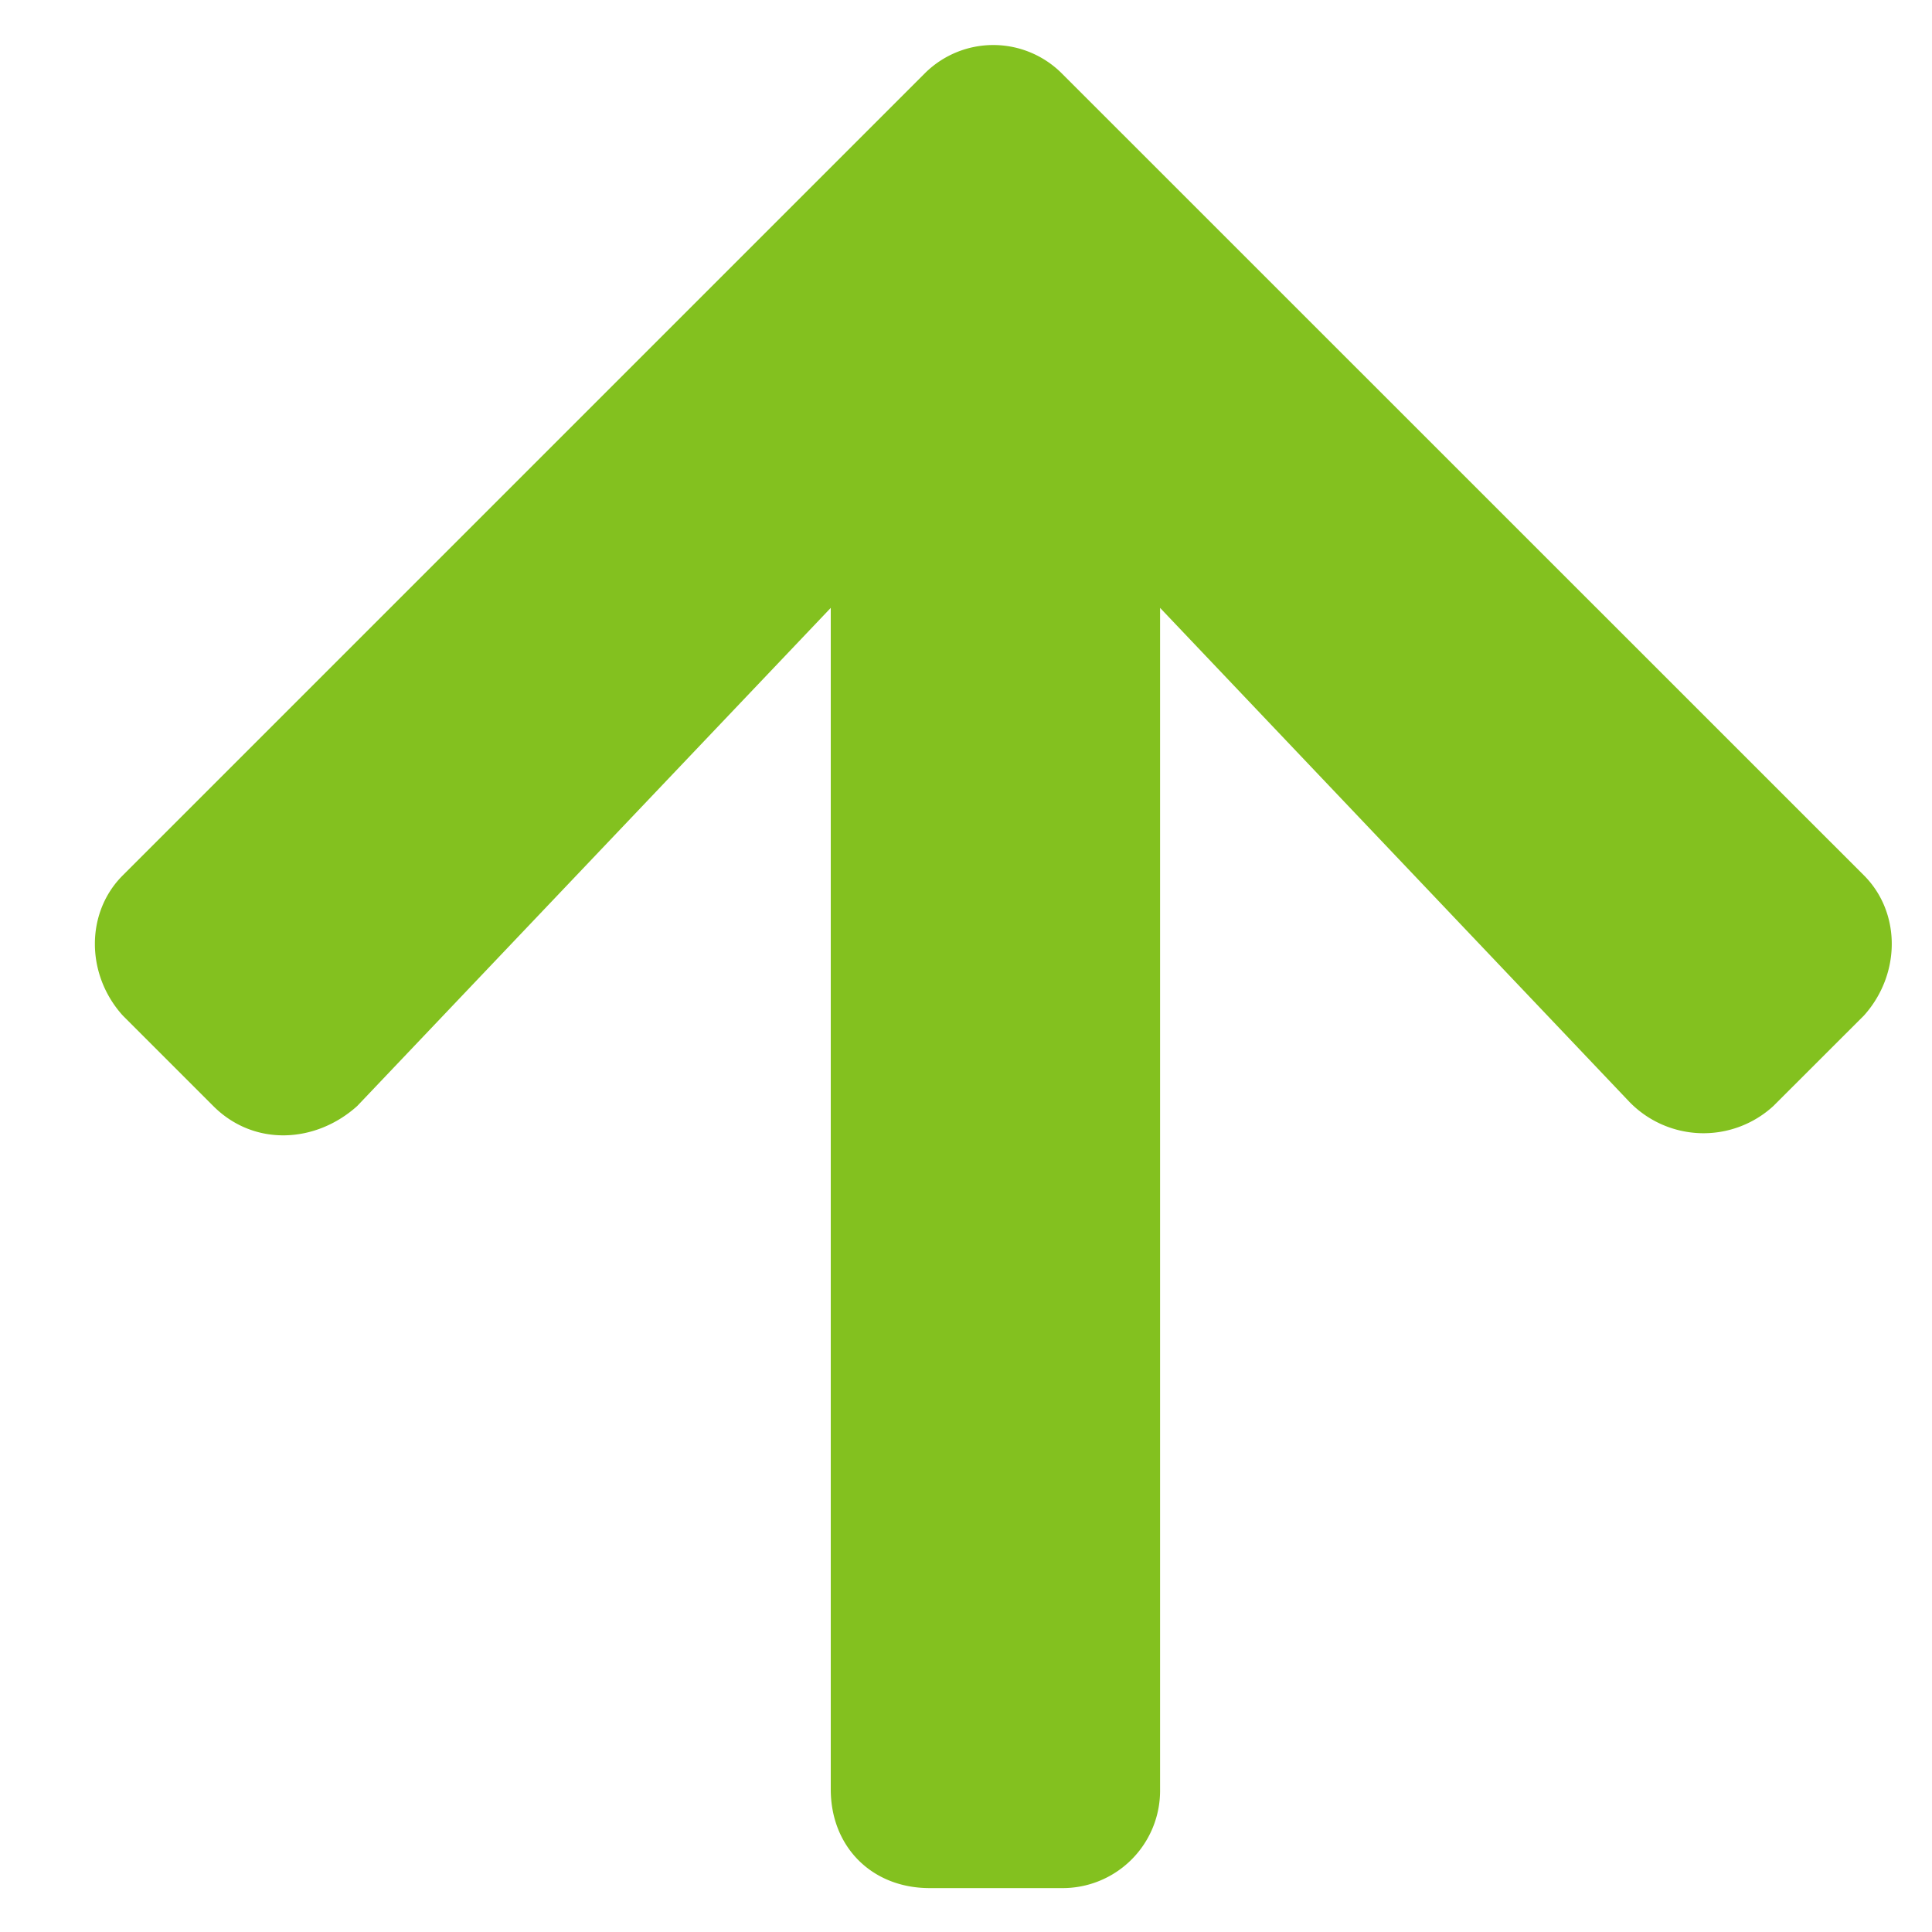 <svg xmlns="http://www.w3.org/2000/svg" width="22" height="22" fill="none"><path fill="#83C11F" d="M2.428 12.594c.468.469 1.172.422 1.64 0L9.46 6.922v13.453c0 .656.469 1.125 1.125 1.125h1.5a1.11 1.11 0 0 0 1.125-1.125V6.922l5.344 5.625a1.176 1.176 0 0 0 1.64.047l1.032-1.031c.421-.47.421-1.172 0-1.594L12.084.829a1.104 1.104 0 0 0-1.547 0l-9.14 9.14c-.422.422-.422 1.125 0 1.594l1.03 1.03Z"/></svg>
